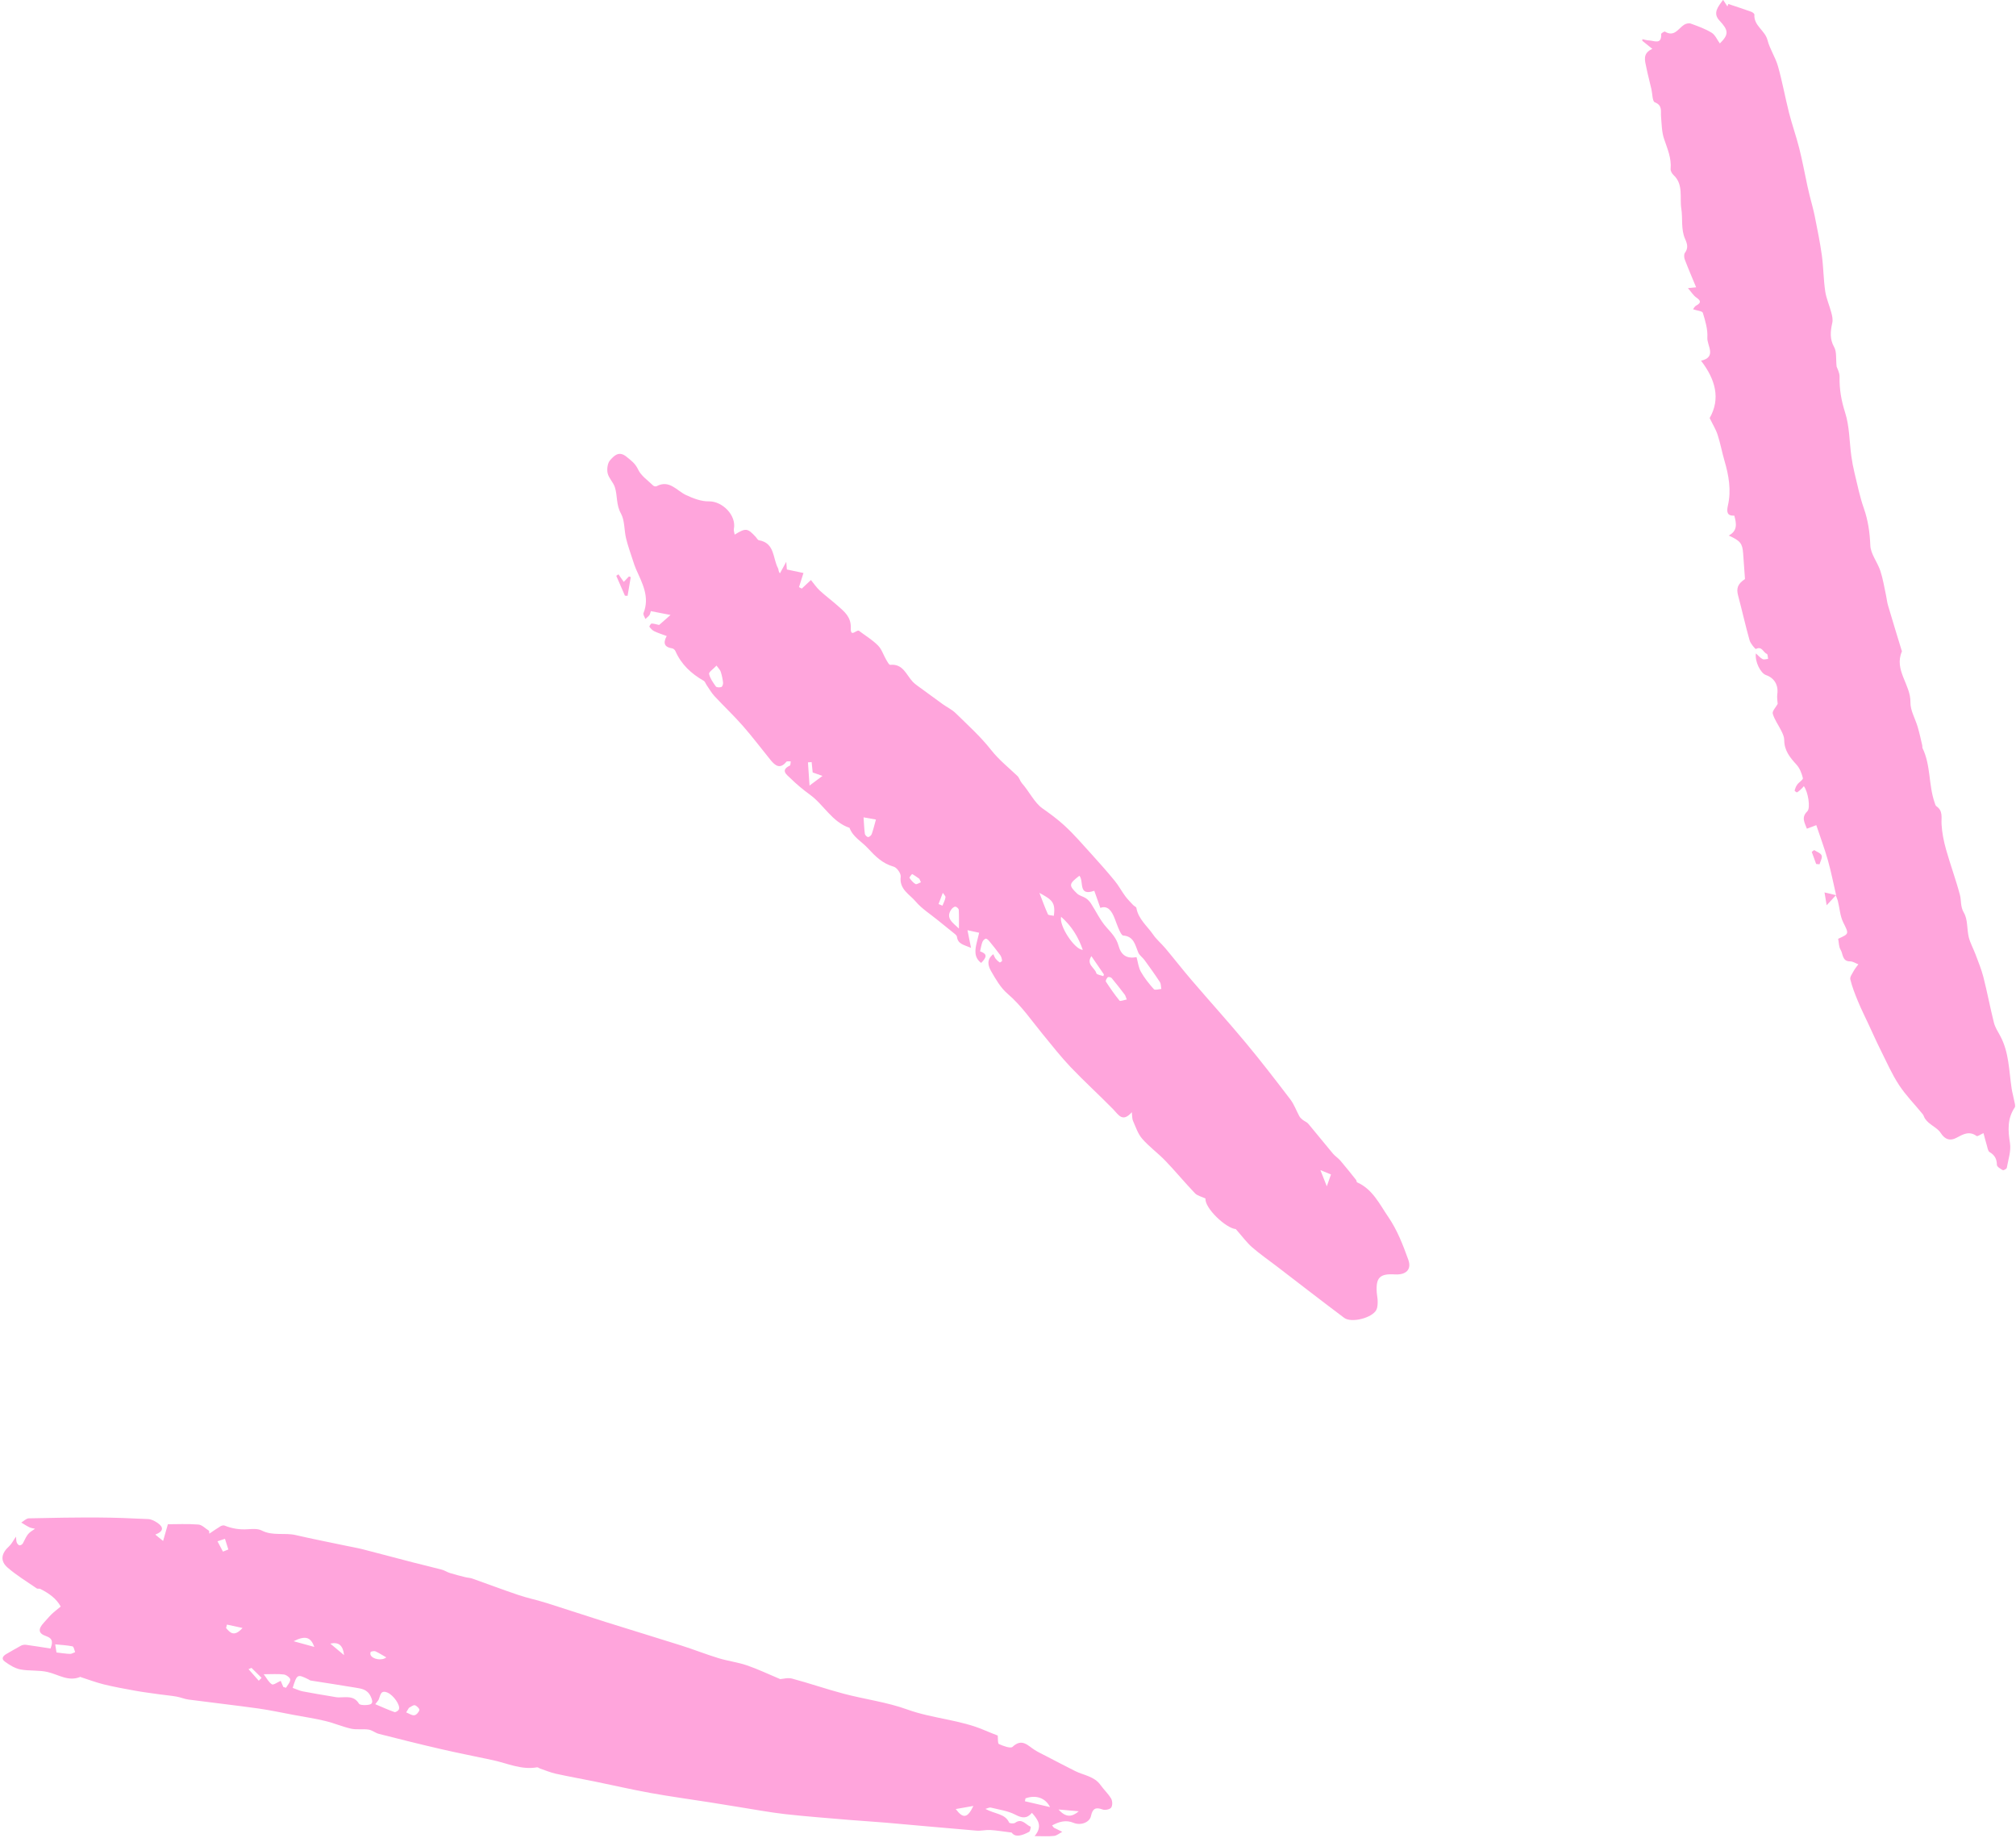<?xml version="1.0" encoding="UTF-8" standalone="no"?><svg xmlns="http://www.w3.org/2000/svg" xmlns:xlink="http://www.w3.org/1999/xlink" fill="#ffa5dc" height="445.3" preserveAspectRatio="xMidYMid meet" version="1" viewBox="-0.6 -0.0 488.5 445.3" width="488.5" zoomAndPan="magnify"><g id="change1_1"><path d="m11.64,399.41c.52-1.38.69-2.41-1.1-3.02-1.87-.63-1.96-1.7-.51-3.25.63-.67,1.2-1.39,1.86-2.03.62-.6,1.32-1.12,2.22-1.87-1.03-1.92-2.87-3.24-4.97-4.28-.24-.12-.63.03-.83-.11-2.38-1.64-4.88-3.15-7.05-5.03-1.89-1.63-1.56-3.47.34-5.18.61-.55.98-1.35,1.67-2.34.07.64.05,1.06.19,1.42.11.29.4.65.66.69.26.03.7-.23.82-.48,1.2-2.37,1.18-2.38,2.95-3.54-.46-.11-.96-.15-1.38-.36-.68-.33-1.31-.76-1.96-1.14.6-.35,1.2-1,1.81-1.02,5.61-.14,11.23-.22,16.84-.2,4.05.02,8.1.18,12.14.38.78.04,1.6.49,2.27.95,1.39.97,1.56,1.97-.58,2.81.67.55,1.14.93,1.89,1.54.46-1.6.8-2.79,1.16-4.05,2.11,0,4.76-.13,7.39.07.9.07,1.73.99,2.59,1.52.02.23.04.46.06.69.89-.6,1.77-1.22,2.69-1.78.28-.17.73-.29,1-.18,1.83.74,3.69,1.03,5.66.89,1.12-.08,2.42-.17,3.35.31,2.65,1.36,5.51.48,8.21,1.1,4.05.94,8.13,1.73,12.2,2.59,1.39.29,2.79.53,4.16.88,4.03,1.03,8.05,2.12,12.09,3.16,2.33.6,4.68,1.14,7,1.76.67.18,1.28.61,1.95.81,1.23.38,2.49.7,3.74,1.01.55.14,1.14.14,1.67.33,3.73,1.32,7.42,2.72,11.17,3.98,2.27.76,4.63,1.25,6.92,1.97,4.77,1.5,9.51,3.09,14.28,4.59,6.08,1.92,12.18,3.75,18.26,5.68,3.03.96,6,2.14,9.04,3.07,2.26.69,4.65.98,6.88,1.74,2.65.91,5.19,2.13,8.06,3.33.66-.04,1.86-.4,2.89-.12,4.22,1.13,8.35,2.57,12.57,3.68,5.1,1.34,10.41,2.02,15.33,3.8,6.19,2.24,12.88,2.46,18.92,5.11,1.03.45,2.08.83,3,1.2.09.74-.04,1.91.29,2.06,1.04.47,2.8,1.14,3.3.68,2.32-2.18,3.72-.27,5.4.78.85.54,1.78.96,2.67,1.43,2.36,1.22,4.71,2.46,7.09,3.65,2.09,1.05,4.63,1.25,6.15,3.38.81,1.14,1.88,2.11,2.58,3.3.34.57.37,1.7,0,2.19-.32.44-1.48.67-2.07.45-1.72-.64-2.43-.2-2.82,1.6-.34,1.57-2.53,2.33-4.19,1.64-1.89-.78-3.49-.3-5.23.62.32.39.39.54.51.59.65.33,1.31.64,1.96.96-.66.34-1.3.91-1.99.99-1.39.16-2.81.05-4.71.05,2-2.4.83-3.95-.65-5.64-1.22,1.44-2.38,1.31-4,.46-1.81-.95-3.97-1.23-6-1.74-.29-.07-.66.16-1.28.33,2.46,1.31,4.76,1.13,5.76,3.31.1.21,1.12.29,1.44.06,1.68-1.22,2.58.49,3.79.95.03.01-.11,1.09-.4,1.24-1.64.87-3.33,1.45-4.22.17-2.13-.26-3.65-.53-5.18-.62-1.11-.06-2.25.24-3.35.15-7.28-.61-14.56-1.28-21.84-1.92-2.88-.25-5.76-.41-8.64-.65-5.3-.45-10.6-.84-15.89-1.43-3.79-.43-7.55-1.15-11.33-1.74-2.31-.37-4.63-.76-6.94-1.12-4.76-.75-9.53-1.39-14.27-2.25-4.51-.81-8.98-1.85-13.48-2.77-3.18-.65-6.37-1.21-9.54-1.91-1.29-.28-2.52-.82-3.78-1.24-.26-.09-.54-.35-.77-.31-3.79.68-7.18-.98-10.73-1.74-4.23-.91-8.48-1.73-12.7-2.71-4.98-1.15-9.93-2.39-14.88-3.65-.87-.22-1.64-.91-2.51-1.04-1.39-.21-2.87.08-4.23-.22-2.12-.47-4.15-1.37-6.27-1.87-2.47-.6-5-.97-7.51-1.44-2.87-.53-5.72-1.16-8.61-1.57-5.67-.79-11.36-1.43-17.04-2.18-.97-.13-1.89-.54-2.85-.71-1.37-.24-2.76-.36-4.13-.55-1.96-.28-3.93-.52-5.87-.87-2.54-.46-5.09-.92-7.6-1.53-1.87-.46-3.69-1.15-5.53-1.74-.07-.02-.14-.11-.18-.1-2.89,1.23-5.29-.54-7.91-1.16-2.15-.51-4.48-.22-6.66-.64-1.32-.26-2.61-1.07-3.73-1.88-1.03-.74-.42-1.44.48-1.93,1.15-.63,2.27-1.34,3.43-1.95.34-.18.82-.25,1.21-.2,1.95.26,3.9.59,5.93.9Zm58.66,9.53c.89.31,1.65.69,2.46.85,2.34.46,4.7.83,7.05,1.23.56.09,1.12.23,1.68.23,1.79,0,3.68-.5,4.89,1.52.19.32,1.05.36,1.6.34,1.38-.06,2.1-.29,1.25-2.08-.85-1.78-2.25-1.89-3.7-2.14-3.6-.61-7.22-1.14-10.83-1.72-.2-.03-.38-.19-.57-.29-2.69-1.31-2.75-1.28-3.81,2.07Zm20.02,3.95c1.74.73,3.18,1.4,4.68,1.92.26.09.93-.34,1.06-.66.41-1.01-1.34-3.44-2.72-4.04-1.75-.77-1.74.66-2.16,1.62-.14.31-.4.56-.85,1.17Zm-22.26-4.16c.22.06.44.13.65.19.37-.67,1.04-1.34,1.02-2-.01-.44-.96-1.15-1.55-1.22-1.44-.18-2.91-.06-4.88-.06.74.97,1.21,1.95,1.99,2.44.37.23,1.33-.5,2.13-.84.16.37.4.93.63,1.49Zm179.83,26.98c-.05.23-.09.47-.14.7,1.95.45,3.9.91,6.09,1.42-1.14-2.28-3.47-3-5.95-2.12ZM13.09,400.37c1.37.15,2.33.32,3.3.34.4.01.81-.28,1.22-.43-.2-.48-.33-1.33-.63-1.39-1.32-.28-2.69-.34-4.2-.49.14.88.24,1.55.31,1.97Zm222.17,37.18c-1.68.29-2.94.52-4.27.75,1.75,2.35,2.84,2.27,4.27-.75Zm-181.83-61.62c.43-.17.87-.35,1.3-.52-.27-.86-.55-1.72-.82-2.58-.6.2-1.21.4-1.81.6.44.84.89,1.67,1.33,2.51Zm22.14,23.09c-.9-2.41-2.17-2.81-5.03-1.38,1.91.52,3.29.9,5.03,1.38Zm17.42,2.53c-.95-.54-1.74-1.06-2.59-1.45-.31-.14-.78-.03-1.13.09-.11.04-.18.53-.09.74.46,1.12,2.81,1.49,3.82.62Zm-38.6-7.94c-.07.28-.14.56-.21.84.97,1.1,1.92,2.26,3.99-.02-1.55-.34-2.66-.58-3.78-.82Zm44.1,20.17c-.22.37-.44.73-.67,1.1.66.26,1.34.76,1.97.7.48-.05,1.1-.75,1.23-1.27.08-.3-.64-1.04-1.1-1.16-.39-.1-.95.4-1.43.63Zm-38.87-9.37c.91,1.03,1.69,1.92,2.48,2.8l.69-.69c-.81-.81-1.62-1.61-2.44-2.41-.02-.02-.12.05-.73.3Zm23.15-3.4c-.26-2.41-1.33-3.23-3.33-2.79,1.08.9,2.1,1.76,3.33,2.79Zm178.03,37.83c-1.66-.15-3.11-.27-4.9-.43,1.8,2.05,3.29,1.8,4.9.43Z"/></g><g id="change1_2"><path d="m273.67,269.45c-2.27,2.6-3.22.65-4.53-.69-3.37-3.44-6.95-6.69-10.27-10.17-2.39-2.51-4.54-5.26-6.75-7.95-2.77-3.37-5.2-6.99-8.58-9.88-1.67-1.42-2.85-3.5-3.97-5.44-.71-1.23-1.23-2.8.52-4.14.22.44.34.81.56,1.09.28.35.62.67.99.92.07.05.6-.31.58-.43-.07-.46-.18-.97-.44-1.33-.87-1.2-1.8-2.35-2.74-3.49-.2-.25-.63-.58-.81-.51-.33.12-.67.48-.79.82-.26.72-.38,1.48-.56,2.24,1.67.6,1.79,1.29.26,2.81-1.78-1.36-1.49-3.15-1.06-4.96.19-.79.39-1.57.58-2.35-.91-.2-1.82-.4-2.83-.62.3,1.51.54,2.68.86,4.28-1.71-.74-3.18-.88-3.41-2.68-.03-.23-.25-.48-.45-.64-1.41-1.15-2.84-2.28-4.25-3.43-1.8-1.47-3.83-2.74-5.3-4.48-1.47-1.75-4.01-2.94-3.63-6.01.1-.76-.92-2.21-1.68-2.42-2.72-.76-4.45-2.5-6.3-4.5-1.49-1.62-3.59-2.67-4.42-4.92-4.26-1.42-6.22-5.6-9.63-8.06-1.66-1.2-3.25-2.54-4.72-3.98-.85-.83-2.48-1.91-.12-3.03.2-.09.16-.67.23-1.03-.37.03-.91-.09-1.07.1-1.52,1.87-2.7.94-3.81-.42-2.24-2.75-4.37-5.59-6.7-8.25-2.2-2.51-4.65-4.81-6.92-7.26-.74-.8-1.27-1.78-1.9-2.68-.23-.33-.36-.82-.67-1-3.01-1.72-5.46-3.96-6.87-7.2-.12-.28-.47-.62-.75-.66-1.75-.27-2.4-1.11-1.37-3-1.11-.42-2.1-.72-3.03-1.17-.46-.22-.85-.66-1.16-1.08-.07-.09.33-.76.53-.77.52-.02,1.05.18,1.83.34.63-.55,1.51-1.32,2.76-2.42-1.93-.38-3.3-.64-4.77-.93-.13.38-.18.75-.37,1-.26.34-.64.6-.96.9-.16-.48-.59-1.06-.45-1.42,1.58-3.97-.33-7.29-1.83-10.71-.29-.66-.51-1.34-.73-2.03-.57-1.78-1.22-3.54-1.66-5.36-.49-2.02-.3-4.35-1.26-6.06-1.17-2.09-.8-4.28-1.45-6.32-.38-1.21-1.49-2.21-1.76-3.42-.22-.99-.02-2.47.61-3.16.91-1,2.06-2.36,3.93-.85,1.16.94,2.17,1.65,2.86,3.14.71,1.52,2.36,2.61,3.63,3.86.17.17.61.27.81.17,3.14-1.67,4.88,1.08,7.19,2.15,1.71.79,3.66,1.55,5.48,1.51,3.32-.06,6.74,3.42,6.08,6.68-.08.4.11.85.19,1.38,2.72-1.66,3.12-1.6,5.14.6.24.26.45.71.73.76,3.91.67,3.33,4.39,4.65,6.81.15.27.02.68.45,1.21.45-.82.9-1.64,1.53-2.79.08.96.13,1.54.15,1.86,1.45.31,2.76.58,4.02.85-.47,1.5-.78,2.46-1.08,3.42.22.12.44.24.67.36.63-.59,1.26-1.18,2.22-2.08.69.83,1.32,1.79,2.14,2.55,1.4,1.29,2.94,2.43,4.37,3.7,1.62,1.44,3.25,2.68,3.15,5.41-.08,2.51,1.55.04,2.09.72,1.52,1.15,3.19,2.15,4.51,3.49.9.91,1.31,2.3,1.98,3.45.27.46.69,1.26.97,1.23,3.12-.31,3.88,2.42,5.46,4.1.32.34.7.64,1.08.92,2.06,1.51,4.12,3.02,6.19,4.51,1.02.73,2.21,1.29,3.1,2.15,2.96,2.9,6.07,5.7,8.61,8.93,1.89,2.41,4.21,4.24,6.37,6.3.48.46.65,1.24,1.1,1.76,1.76,2,3.08,4.78,4.97,6.1,1.84,1.29,3.69,2.65,5.33,4.16,2.37,2.17,4.47,4.64,6.64,7.02,1.9,2.09,3.78,4.22,5.57,6.4.94,1.15,1.65,2.49,2.53,3.69.57.77,1.26,1.45,1.92,2.16.24.26.73.43.78.69.47,2.71,2.61,4.36,4.05,6.45.84,1.23,2.04,2.21,3,3.36,2.13,2.54,4.16,5.16,6.32,7.68,4.34,5.07,8.83,10.02,13.1,15.15,3.74,4.49,7.3,9.12,10.84,13.76.92,1.21,1.44,2.72,2.18,4.07.18.34.5.62.8.87.44.35,1.02.55,1.37.96,2.01,2.38,3.94,4.82,5.95,7.21.53.63,1.28,1.09,1.82,1.72,1.31,1.53,2.56,3.11,3.82,4.69.12.16.1.51.23.57,3.78,1.65,5.46,5.33,7.57,8.4,2.13,3.1,3.56,6.77,4.84,10.35.86,2.4-.58,3.71-3.21,3.56-3.7-.23-4.68.75-4.43,4.42.05.71.23,1.42.22,2.12,0,.69-.02,1.46-.32,2.05-1.01,1.96-6.03,3.25-7.8,1.93-5.51-4.13-10.94-8.35-16.41-12.54-1.98-1.52-4.05-2.94-5.92-4.58-1.3-1.14-2.33-2.58-3.93-4.38-2.42-.21-7.58-5.13-7.34-7.41-.95-.46-1.97-.66-2.56-1.28-2.45-2.56-4.7-5.3-7.15-7.85-1.8-1.87-3.95-3.41-5.64-5.36-1.04-1.2-1.56-2.86-2.23-4.36-.21-.47-.15-1.05-.27-2.03Zm-12.72-57.27c-2.56,1.97-2.63,2.32-.56,4.31.55.53,1.45.69,2.12,1.13.48.32.91.77,1.23,1.25,1.26,1.94,2.25,4.12,3.78,5.82,1.24,1.38,2.41,2.6,2.92,4.46.64,2.34,2.05,3.17,4.36,2.75.33,1.17.46,2.49,1.05,3.54.86,1.52,1.98,2.92,3.15,4.23.26.29,1.18-.02,1.8-.06-.11-.57-.06-1.23-.35-1.68-1.18-1.81-2.44-3.56-3.71-5.31-.47-.65-1.24-1.15-1.53-1.85-.75-1.81-1.04-3.91-3.65-4.11-.35-.03-.72-.82-.95-1.32-.41-.89-.73-1.83-1.09-2.75-.71-1.86-1.68-3.3-3.49-2.62-.51-1.45-.98-2.77-1.47-4.15-4.02,1.4-2.44-2.26-3.6-3.63Zm-4.43,9.94c-.55,2.17,3.3,8,5.25,8.01-1.08-3.1-2.64-5.7-5.25-8.01Zm15.91,20.04c-.28-.67-.33-.96-.5-1.18-1.04-1.36-2.08-2.72-3.18-4.03-.17-.2-.78-.31-.92-.18-.27.25-.59.86-.46,1.05,1.03,1.59,2.11,3.15,3.31,4.62.17.21,1.05-.15,1.75-.28Zm-99.41-80.9c-.8.86-1.9,1.57-1.8,2.02.24,1.09.97,2.1,1.64,3.04.18.26.94.27,1.34.13.23-.08.44-.69.41-1.03-.1-.9-.29-1.79-.56-2.65-.14-.45-.54-.82-1.03-1.51Zm35.63,36.77c.11,1.55.15,2.79.32,4,.04.31.51.77.79.77.3,0,.75-.4.87-.72.39-1.1.66-2.25,1.02-3.52-.9-.16-1.57-.28-3-.53Zm23.11,26.93c0-1.51.04-3.02-.04-4.52-.02-.29-.5-.74-.8-.77-.3-.03-.73.31-.95.6-1.58,2.14.31,3.3,1.78,4.69Zm22.99-3.08c.48-3.3-.51-3.92-3.49-5.55.72,1.85,1.32,3.54,2.06,5.18.12.26.84.24,1.43.38Zm-59.18-31.56c1.14-.84,1.95-1.45,3.13-2.33-1.28-.45-1.92-.68-2.38-.84-.1-.97-.17-1.74-.25-2.51-.3.02-.59.05-.89.07.11,1.61.22,3.22.38,5.61Zm68.29,41.34c-1.36,2,.86,2.81,1.19,4.12.09.37,1.11.5,1.71.73.04-.14.09-.29.13-.43-.97-1.41-1.93-2.82-3.03-4.42Zm-37.04-12.63c.32.13.63.27.95.4.26-.67.63-1.33.73-2.02.05-.32-.42-.73-.65-1.09-.34.91-.69,1.81-1.03,2.72Zm-4.27-5.27c-.13-.28-.25-.56-.38-.84-.57-.4-1.13-.82-1.74-1.15-.05-.02-.73.81-.65.92.39.58.87,1.16,1.46,1.5.27.15.86-.27,1.31-.43Zm99.36,70.79c-.83-.34-1.43-.59-2.56-1.05.6,1.52,1,2.54,1.55,3.92.4-1.14.67-1.89,1.01-2.87Z"/></g><g id="change1_3"><path d="m444.32,216.91c-.66-2.83-1.21-5.69-2-8.48-.8-2.82-1.83-5.57-2.81-8.51-.95.36-1.51.57-2.28.86-.54-1.46-1.43-2.73.11-4.22.82-.8.17-4.78-.85-6.09-.18.21-.33.41-.51.58-.36.33-.72.68-1.14.93-.08.05-.61-.36-.59-.45.15-.51.34-1.03.65-1.45.42-.57,1.45-1.17,1.36-1.55-.28-1.16-.76-2.41-1.55-3.27-1.6-1.74-2.98-3.45-2.97-5.98,0-.71-.34-1.47-.67-2.14-.69-1.42-1.69-2.74-2.11-4.22-.18-.63.77-1.58,1.19-2.37-.03-.71-.21-1.57-.09-2.38.3-2.13-.69-3.9-2.72-4.6-1.34-.46-2.75-3.27-2.47-5.26.6.53,1.05,1.08,1.63,1.38.34.18.88-.02,1.33-.05-.09-.42-.08-1.13-.3-1.21-.88-.33-1.18-1.97-2.65-1.19-.13.07-1.31-1.29-1.54-2.12-1.01-3.58-1.81-7.21-2.77-10.8-.48-1.79-.11-2.85,1.66-4.03-.15-2.1-.29-4.17-.45-6.24-.18-2.39-.65-3-3.49-4.3,2.15-1.12,1.9-2.87,1.35-4.82-1.77.11-1.89-.93-1.55-2.44.85-3.69.22-7.29-.83-10.86-.61-2.08-.99-4.23-1.66-6.28-.42-1.31-1.18-2.51-1.93-4.06,2.67-4.67,1.43-9.33-2.09-13.89,3.91-.9,1.4-3.7,1.53-5.62.13-1.97-.5-4.04-1.09-5.98-.13-.44-1.42-.54-2.36-.86.02-.02.29-.64.75-.9,1.28-.71,1.12-1.19.02-1.96-.72-.5-1.21-1.33-2.02-2.27.99-.1,1.64-.16,1.98-.2-.93-2.25-1.89-4.47-2.75-6.73-.18-.48-.23-1.25.03-1.61.86-1.16.59-2.17.06-3.35-1.06-2.36-.55-4.98-.93-7.37-.43-2.67.57-5.85-1.87-8.12-.39-.36-.77-1.02-.72-1.5.24-2.62-.79-4.89-1.59-7.28-.57-1.68-.57-3.57-.73-5.37-.12-1.34.41-2.74-1.52-3.5-.59-.23-.56-2.05-.81-3.15-.41-1.77-.88-3.52-1.24-5.3-.33-1.63-.99-3.39,1.46-4.49-.98-.79-1.71-1.37-2.44-1.96.01-.13.03-.26.04-.39.53.11,1.06.29,1.6.31,1.24.04,3.07,1.12,2.94-1.55,0-.19.76-.67.91-.59,2.28,1.39,3.22-.74,4.65-1.66.43-.28,1.16-.45,1.61-.28,1.73.63,3.5,1.25,5.06,2.21.87.54,1.34,1.72,1.99,2.6,2.23-2.19,2.12-3.19-.09-5.54-1.69-1.8-.36-3.36.88-5.02.4.61.72,1.1,1.04,1.59.08-.2.15-.39.23-.59,1.85.62,3.71,1.22,5.55,1.88.31.11.78.47.76.69-.19,2.69,2.57,3.82,3.17,6.16.56,2.2,1.93,4.18,2.55,6.37,1.05,3.72,1.73,7.54,2.68,11.29.73,2.86,1.73,5.64,2.45,8.5.77,3.05,1.34,6.14,2,9.22.16.75.34,1.49.52,2.23.42,1.7.92,3.38,1.26,5.1.63,3.15,1.28,6.31,1.72,9.5.39,2.87.39,5.8.81,8.66.26,1.76,1.03,3.44,1.48,5.17.21.79.41,1.68.24,2.45-.45,2.05-.68,3.92.46,5.94.63,1.13.38,2.76.58,4.68.15.47.74,1.48.72,2.48-.07,3,.42,5.78,1.35,8.69,1.06,3.33,1.02,7.01,1.5,10.53.19,1.38.45,2.75.78,4.11.7,2.85,1.27,5.75,2.24,8.5,1.04,2.96,1.45,5.89,1.58,9.02.08,2.08,1.73,4.06,2.43,6.17.63,1.91.94,3.93,1.37,5.9.18.82.25,1.67.49,2.48,1.06,3.59,2.16,7.17,3.25,10.75.04.14.15.3.11.4-1.96,4.52,2.16,8.03,2.07,12.32-.04,1.99,1.19,3.99,1.77,6.01.43,1.47.75,2.97,1.1,4.46.05.21-.02.46.06.63,2.02,4.15,1.44,8.88,2.92,13.16.11.32.2.75.44.92,1.67,1.13,1.16,2.78,1.25,4.38.12,2.05.53,4.12,1.09,6.1,1.04,3.69,2.38,7.3,3.36,11,.37,1.41.07,2.82.97,4.35.97,1.63.69,3.96,1.18,5.93.36,1.42,1.11,2.74,1.63,4.13.68,1.83,1.44,3.65,1.92,5.54.93,3.65,1.62,7.36,2.54,11.01.28,1.12.95,2.15,1.51,3.18,2.18,4.01,2.12,8.49,2.79,12.83.15.98.44,1.93.62,2.91.1.54.36,1.27.12,1.63-1.83,2.72-1.63,5.56-1.15,8.64.3,1.91-.42,3.99-.77,5.98-.04.25-.79.66-.97.56-.56-.31-1.43-.83-1.43-1.28-.02-1.44-.53-2.36-1.77-3.1-.42-.25-.51-1.1-.69-1.7-.28-.92-.51-1.86-.79-2.89-.74.33-1.44.86-1.66.7-1.81-1.3-3.26-.44-4.9.44-1.47.79-2.75.47-3.79-1.16-.65-1.03-1.94-1.65-2.92-2.49-.34-.29-.64-.63-.89-.99-.24-.34-.32-.8-.58-1.11-1.91-2.35-4.07-4.53-5.72-7.04-1.71-2.6-2.98-5.51-4.38-8.31-1.07-2.14-2.04-4.33-3.06-6.51-.85-1.83-1.76-3.64-2.53-5.51-.71-1.72-1.4-3.48-1.84-5.28-.14-.59.49-1.41.85-2.08.3-.55.73-1.04,1.1-1.56-.66-.25-1.32-.71-1.99-.71-1.97,0-1.69-1.81-2.31-2.81-.45-.73-.41-1.76-.59-2.67,2.74-1.23,2.6-1.18,1.21-4-.75-1.53-.84-3.39-1.27-5.09-.13-.52-.36-1.01-.55-1.51l.03.04Z"/></g><g id="change1_4"><path d="m149.26,139.15c.4.57.8,1.13,1.29,1.83.58-.61.91-.96,1.25-1.32.15.05.29.11.44.16-.26,1.51-.52,3.03-.77,4.54l-.64-.03c-.7-1.61-1.4-3.21-2.1-4.82.17-.12.35-.24.52-.36Z"/></g><g id="change1_5"><path d="m439.48,209.34c-.36-.98-.72-1.96-1.07-2.94.19-.15.39-.3.58-.44.63.42,1.58.72,1.81,1.3.22.56-.3,1.41-.5,2.14-.27-.02-.54-.04-.81-.06Z"/></g><g id="change1_6"><path d="m444.3,216.86c-.6.65-1.21,1.31-2.28,2.47-.21-1.29-.37-2.2-.52-3.11.94.22,1.87.44,2.81.67,0,0-.02-.03-.02-.03Z"/></g></svg>